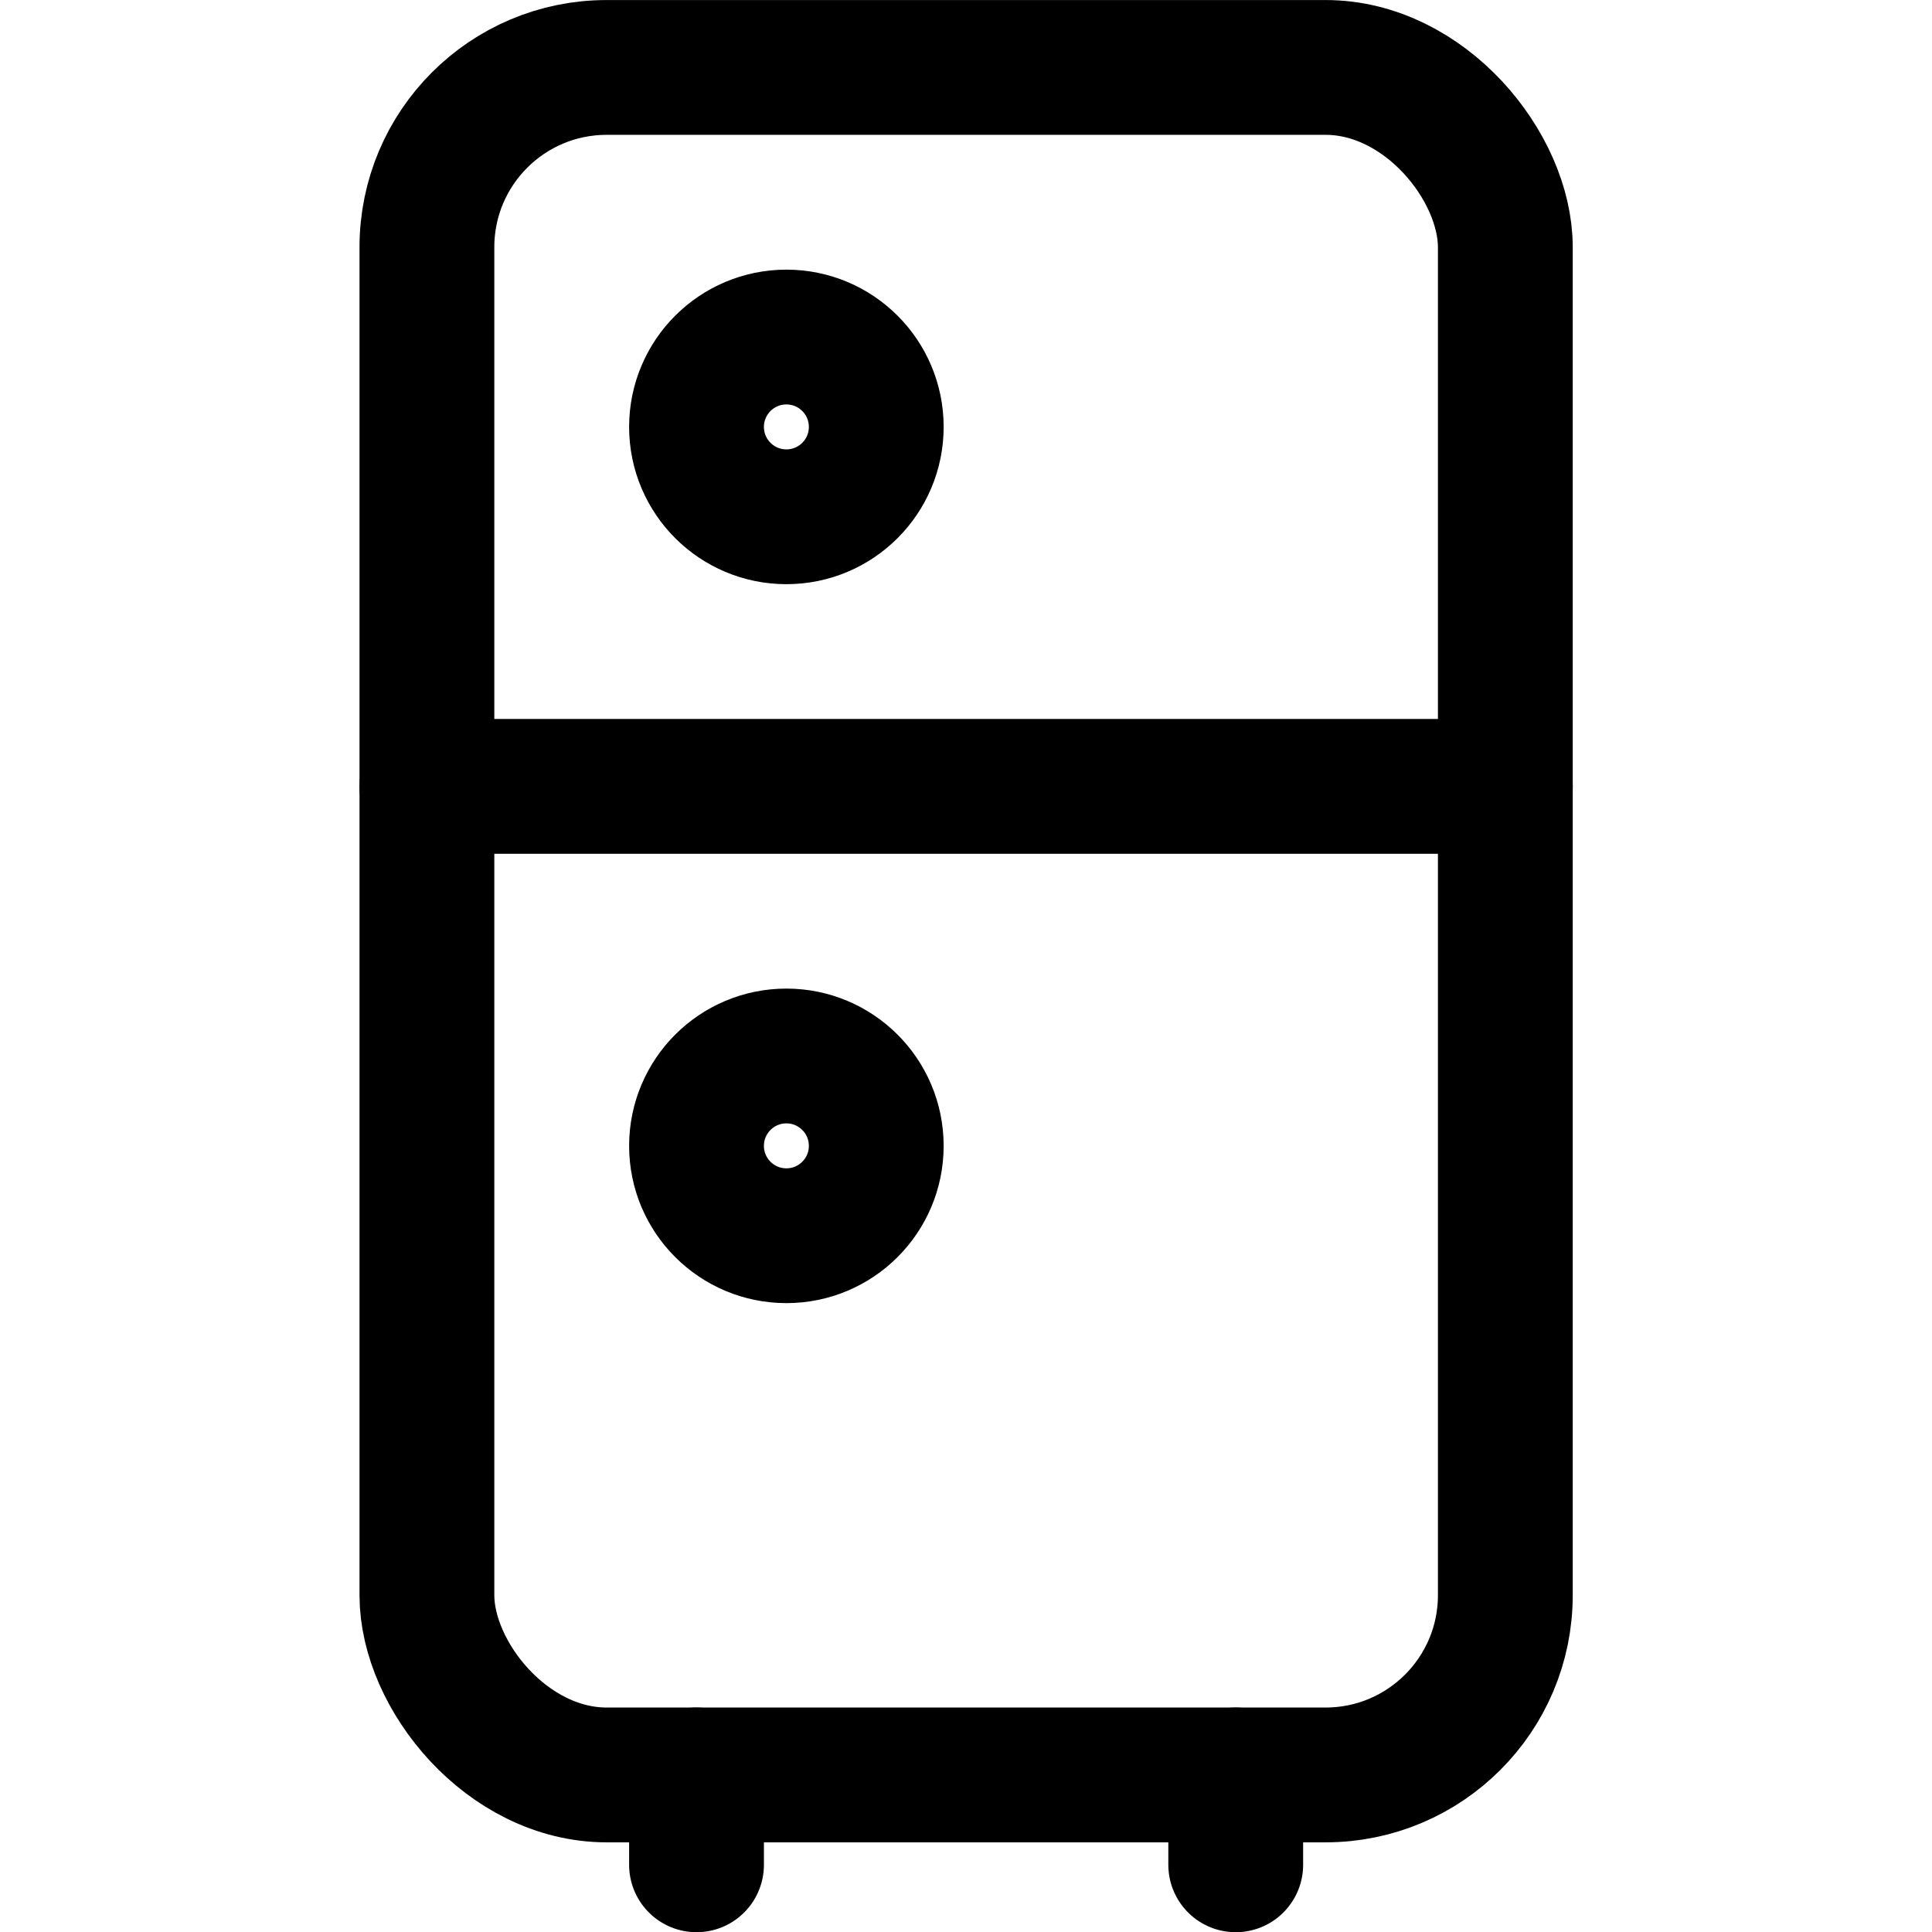 <svg width="64" height="64" version="1.1" id="svg1219" xmlns="http://www.w3.org/2000/svg"><defs id="defs1204"><style id="style1202">.cls-1{fill:none;stroke:#000;stroke-linecap:round;stroke-linejoin:round;stroke-width:1.5px}</style></defs><g id="ic-kitchen-fridge" transform="matrix(2.977 0 0 2.977 -3.72 -3.72)"><rect class="cls-1" x="6" y="2" width="12" height="19" rx="2" id="rect1206"/><path class="cls-1" id="line1208" d="M6 10h12"/><circle class="cls-1" cx="10" cy="6" r="1" id="circle1210"/><circle class="cls-1" cx="10" cy="14" r="1" id="circle1212"/><path class="cls-1" id="line1214" d="M9 21v1"/><path class="cls-1" id="line1216" d="M15 21v1"/></g></svg>